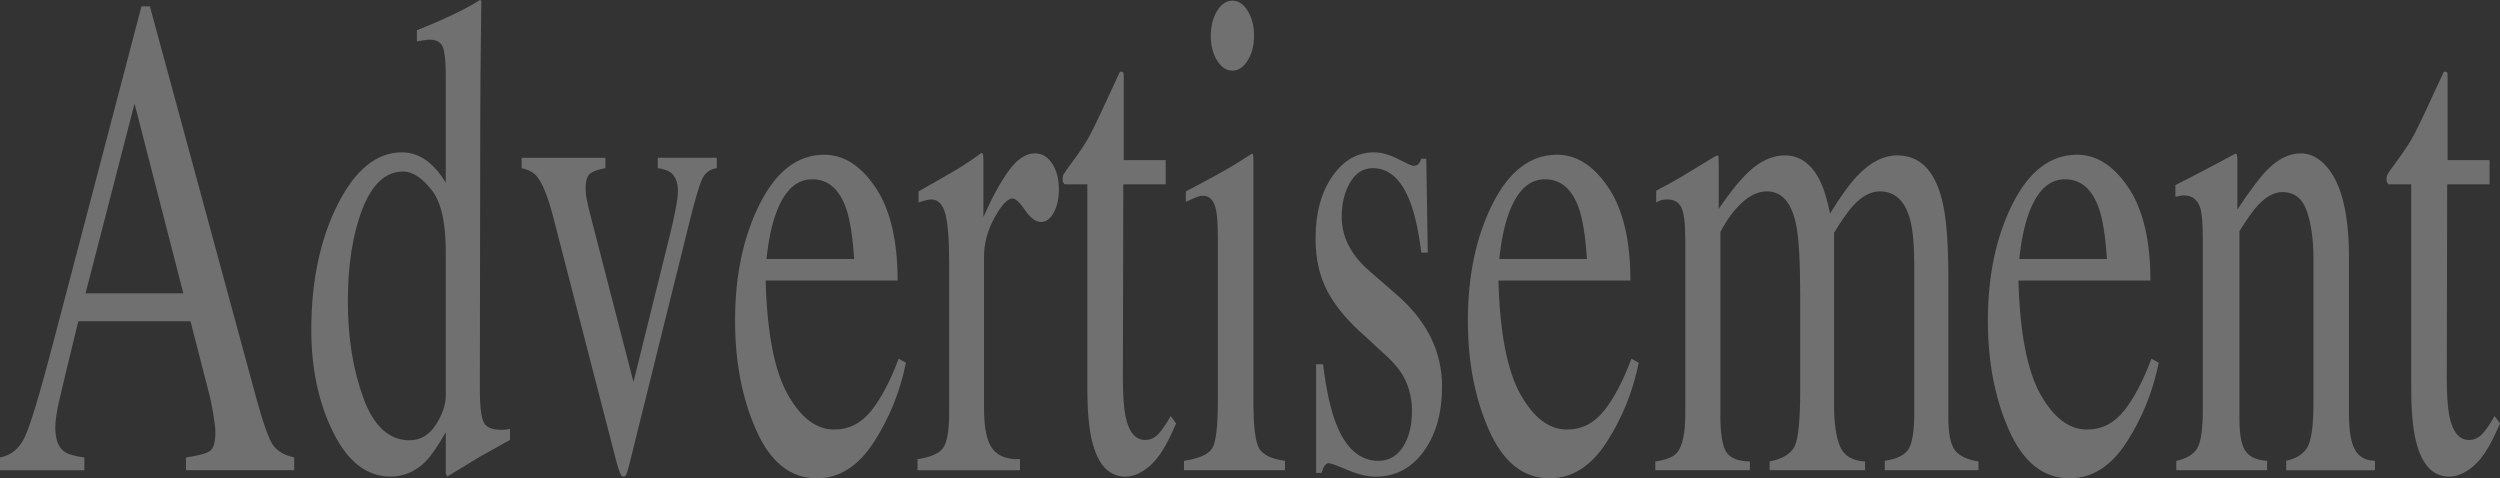<?xml version="1.0" encoding="UTF-8"?><svg id="_レイヤー_2" xmlns="http://www.w3.org/2000/svg" viewBox="0 0 1015.42 194.27"><rect x="0" y="0" width="1015.42" height="194.27" fill="#333333" stroke="none"/><g id="_レイヤー_2-2"><g style="opacity:.3;"><path d="m0,190.99v-5.19c4.44-.81,7.78-3.52,10-8.12,2.22-4.6,6.03-17.2,11.43-37.78L57.45,2.6h3.44l43.07,158.62c2.87,10.51,5.16,17,6.88,19.49,1.72,2.49,4.6,4.19,8.65,5.09v5.19h-43.96v-5.19c5.05-.73,8.31-1.61,9.77-2.65,1.46-1.04,2.19-3.6,2.19-7.68,0-1.36-.28-3.76-.84-7.2-.56-3.45-1.35-7.07-2.36-10.88l-6.92-26.91H31.81c-4.49,18.31-7.17,29.48-8.04,33.51-.87,4.03-1.31,7.23-1.31,9.58,0,4.71,1.18,7.98,3.54,9.79,1.46,1.09,4.21,1.9,8.26,2.45v5.19H0Zm74.46-71.86l-19.81-77.05-19.9,77.05h39.72Z" style="fill:#fff; stroke-width:0px;"/><path d="m174.56,66.26c2.25,1.91,4.42,4.56,6.5,7.92V30.74c0-5.55-.38-9.38-1.14-11.48-.76-2.09-2.57-3.14-5.44-3.14-.68,0-1.27.05-1.77.14-.51.09-1.63.27-3.38.55v-4.51l6.92-2.87c2.53-1.09,5.06-2.23,7.6-3.42,2.53-1.18,4.76-2.32,6.67-3.42.9-.46,2.39-1.32,4.47-2.6l.51.27-.17,14.34c-.06,5.19-.11,10.54-.17,16.05-.06,5.51-.09,10.95-.09,16.33l-.17,111.62c0,5.92.45,10.07,1.35,12.43.9,2.37,3.29,3.55,7.18,3.55.62,0,1.24-.02,1.86-.07.62-.04,1.24-.16,1.86-.34v4.51c-.34.18-4.42,2.46-12.24,6.83l-13.25,8.06-.59-1.23v-16.8c-3.15,5.56-5.88,9.52-8.19,11.89-4.11,4.1-8.86,6.15-14.27,6.15-9.57,0-17.32-5.99-23.26-17.96-5.94-11.98-8.91-25.84-8.91-41.6,0-19.76,3.56-36.73,10.68-50.89,7.12-14.16,15.83-21.24,26.13-21.24,4.11,0,7.88,1.46,11.31,4.37Zm2.45,106.29c2.7-4.19,4.05-8.15,4.05-11.89v-58.61c0-11.84-1.96-20.2-5.87-25.07-3.91-4.87-7.72-7.31-11.44-7.31-7.09,0-12.61,5.08-16.55,15.23-3.94,10.16-5.91,22.66-5.91,37.5s2.1,27.73,6.29,39.21c4.19,11.48,10.45,17.21,18.78,17.21,4.39,0,7.94-2.09,10.64-6.28Z" style="fill:#fff; stroke-width:0px;"/><path d="m245.89,64.07v4.23c-2.93.55-5,1.28-6.2,2.19-1.21.91-1.82,2.92-1.82,6.01,0,1.46.13,2.85.38,4.17.25,1.32.69,3.26,1.31,5.81l17.73,68.64,15.02-60.58c.73-3.01,1.42-6.15,2.07-9.43.65-3.28.97-5.78.97-7.51,0-3.55-1.04-6.1-3.12-7.65-1.24-.82-2.93-1.37-5.07-1.64v-4.23h23.97v4.23c-2.76.37-4.74,1.84-5.95,4.44-1.21,2.6-2.97,8.59-5.28,17.97l-24.4,98.36c-.45,1.73-.82,2.91-1.1,3.55-.28.64-.68.96-1.18.96-.56,0-1.04-.53-1.43-1.57-.39-1.05-.82-2.34-1.27-3.89l-25.83-100c-2.08-8.11-4.3-13.62-6.67-16.53-1.41-1.64-3.46-2.73-6.16-3.28v-4.23h34.02Z" style="fill:#fff; stroke-width:0px;"/><path d="m355.63,76.17c5.96,8.88,8.95,21.47,8.95,37.77h-53.6c.56,21.08,3.52,36.44,8.86,46.07,5.35,9.63,11.68,14.45,18.99,14.45,5.91,0,10.89-2.5,14.94-7.5,4.05-5,7.79-12.09,11.23-21.27l2.95,1.64c-2.31,11.59-6.63,22.31-12.96,32.16-6.33,9.85-14.08,14.78-23.26,14.78-10.58,0-18.75-6.47-24.52-19.4-5.77-12.93-8.65-27.82-8.65-44.67,0-18.31,3.35-34.11,10.04-47.41,6.7-13.3,15.42-19.95,26.17-19.95,7.93,0,14.88,4.44,20.85,13.32Zm-40.43,10.45c-1.8,4.92-3.1,11.11-3.88,18.58h35.62c-.62-9.11-1.69-15.89-3.21-20.36-2.76-8.01-7.37-12.02-13.84-12.02s-11.31,4.6-14.69,13.8Z" style="fill:#fff; stroke-width:0px;"/><path d="m372.68,186.48c5.18-.73,8.61-2.21,10.3-4.44,1.69-2.23,2.53-6.99,2.53-14.28v-61.61c0-9.02-.52-15.46-1.56-19.33-1.04-3.87-2.94-5.81-5.7-5.81-.56,0-1.31.12-2.24.34-.93.23-1.9.52-2.91.89v-4.51c3.2-1.82,6.48-3.69,9.84-5.6,3.37-1.91,5.69-3.28,6.98-4.1,2.8-1.73,5.69-3.69,8.67-5.88.39,0,.63.23.71.68.08.46.13,1.41.13,2.87v22.41c3.61-8.11,7.09-14.44,10.45-18.99,3.36-4.55,6.84-6.83,10.46-6.83,2.88,0,5.22,1.39,7.03,4.17,1.81,2.78,2.71,6.26,2.71,10.45,0,3.74-.69,6.88-2.07,9.43-1.38,2.55-3.11,3.83-5.19,3.83s-4.29-1.59-6.46-4.78c-2.17-3.19-3.87-4.78-5.11-4.78-1.97,0-4.39,2.57-7.26,7.72-2.87,5.15-4.31,10.45-4.31,15.92v61.62c0,7.83,1.12,13.28,3.38,16.33,2.25,3.05,5.99,4.49,11.23,4.3v4.51h-41.62v-4.51Z" style="fill:#fff; stroke-width:0px;"/><path d="m473.47,65.03v9.84h-17.22l-.17,78.69c0,6.92.37,12.16,1.1,15.71,1.35,6.29,4,9.43,7.93,9.43,2.03,0,3.78-.77,5.28-2.32,1.49-1.55,3.19-4.01,5.11-7.38l2.2,3-1.86,4.1c-2.93,6.38-6.02,10.88-9.29,13.53-3.26,2.64-6.42,3.96-9.46,3.96-6.64,0-11.14-4.78-13.51-14.34-1.3-5.19-1.94-12.39-1.94-21.59v-82.79h-9.2c-.28-.27-.49-.55-.63-.82-.14-.27-.21-.64-.21-1.09,0-.91.13-1.62.38-2.12.25-.5,1.06-1.66,2.41-3.48,3.88-5.19,6.68-9.4,8.4-12.64,1.72-3.23,5.75-11.77,12.11-25.62.73,0,1.17.09,1.31.27.14.18.21.87.21,2.05v33.61h17.05Z" style="fill:#fff; stroke-width:0px;"/><path d="m480.9,187.17c6.02-.91,9.82-2.57,11.4-4.99,1.58-2.41,2.36-8.95,2.36-19.61v-65.17c0-5.92-.25-10.02-.76-12.29-.84-3.73-2.62-5.6-5.32-5.6-.62,0-1.22.09-1.82.27-.59.18-2.29.91-5.11,2.19v-4.24l3.63-1.91c9.85-5.19,16.71-9.11,20.6-11.75,1.58-1.09,2.59-1.64,3.04-1.64.11.64.17,1.32.17,2.05v98.09c0,10.38.77,16.9,2.32,19.54,1.55,2.64,5.05,4.33,10.51,5.05v3.83h-41.03v-3.83Zm13.42-182.68c1.69-2.81,3.77-4.22,6.25-4.22s4.49,1.38,6.21,4.15c1.72,2.76,2.57,6.14,2.57,10.13s-.86,7.23-2.57,9.99c-1.72,2.76-3.79,4.15-6.21,4.15s-4.56-1.38-6.25-4.15c-1.69-2.76-2.53-6.1-2.53-9.99s.84-7.25,2.53-10.06Z" style="fill:#fff; stroke-width:0px;"/><path d="m534.59,147.96h2.79c1.29,10.38,3.03,18.35,5.22,23.91,3.93,10.2,9.68,15.3,17.26,15.3,4.21,0,7.54-1.89,9.98-5.67,2.44-3.78,3.66-8.67,3.66-14.69,0-3.83-.7-7.51-2.11-11.07-1.41-3.55-3.88-7.01-7.43-10.38l-9.45-8.74c-6.92-6.01-12.01-12.07-15.28-18.17-3.27-6.1-4.9-13.3-4.9-21.59,0-10.2,2.25-18.58,6.75-25.14,4.5-6.56,10.16-9.84,16.97-9.84,2.98,0,6.26.91,9.83,2.73,3.57,1.82,5.58,2.73,6.04,2.73,1.01,0,1.74-.23,2.19-.68.45-.46.84-1.18,1.18-2.19h2.03l.59,38.12h-2.62c-1.13-8.83-2.65-15.71-4.56-20.63-3.49-9.11-8.53-13.66-15.11-13.66-3.94,0-7.04,1.96-9.29,5.88-2.25,3.92-3.38,8.52-3.38,13.8,0,8.38,3.88,15.85,11.65,22.41l11.14,9.7c11.99,10.57,17.98,22.86,17.98,36.89,0,10.75-2.49,19.54-7.46,26.37-4.97,6.83-11.48,10.25-19.51,10.25-3.37,0-7.19-.91-11.46-2.73-4.27-1.82-6.8-2.73-7.58-2.73-.68,0-1.27.39-1.77,1.16-.51.78-.9,1.71-1.18,2.8h-2.2v-44.13Z" style="fill:#fff; stroke-width:0px;"/><path d="m653.27,76.17c5.96,8.88,8.95,21.47,8.95,37.77h-53.6c.56,21.08,3.52,36.44,8.86,46.07,5.35,9.63,11.68,14.45,18.99,14.45,5.91,0,10.89-2.5,14.94-7.5,4.05-5,7.79-12.09,11.23-21.27l2.95,1.64c-2.31,11.59-6.63,22.31-12.96,32.16-6.33,9.85-14.08,14.78-23.26,14.78-10.58,0-18.75-6.47-24.52-19.4-5.77-12.93-8.65-27.82-8.65-44.67,0-18.31,3.35-34.11,10.04-47.41,6.7-13.3,15.42-19.95,26.17-19.95,7.93,0,14.88,4.44,20.85,13.32Zm-40.43,10.45c-1.8,4.92-3.1,11.11-3.88,18.58h35.62c-.62-9.11-1.69-15.89-3.21-20.36-2.76-8.01-7.37-12.02-13.84-12.02s-11.31,4.6-14.69,13.8Z" style="fill:#fff; stroke-width:0px;"/><path d="m672.35,187.44c4.39-.64,7.31-1.82,8.78-3.55,2.25-2.64,3.38-7.92,3.38-15.85v-70.63c0-6.74-.55-11.16-1.65-13.25-1.1-2.09-2.91-3.14-5.44-3.14-1.18,0-2.07.09-2.66.27-.59.18-1.28.5-2.07.96v-4.78l6.08-3.28c2.2-1.18,5.8-3.32,10.81-6.42,5.01-3.1,7.65-4.65,7.93-4.65s.45.23.51.68c.05.46.08,1.32.08,2.6v18.44c5.57-8.2,10.38-13.87,14.43-17.01,4.05-3.14,8.22-4.71,12.49-4.71,5.79,0,10.41,3.19,13.84,9.56,1.8,3.46,3.29,8.15,4.47,14.07,4.16-6.83,7.79-11.89,10.89-15.17,5.35-5.65,10.81-8.47,16.38-8.47,9.06,0,15.11,5.97,18.15,17.9,1.74,6.74,2.62,17.4,2.62,31.97v56.7c0,6.47.89,10.86,2.66,13.18,1.77,2.32,4.97,3.85,9.58,4.58v3.55h-38.07v-3.83c4.9-.73,8.12-2.32,9.67-4.78,1.55-2.46,2.32-7.47,2.32-15.03v-58.88c0-8.83-.59-15.35-1.77-19.54-2.08-7.47-6.16-11.2-12.24-11.2-3.66,0-7.29,1.96-10.89,5.88-2.08,2.28-4.64,5.92-7.68,10.93v69.95c0,7.38.8,12.98,2.41,16.8,1.6,3.83,4.99,5.88,10.17,6.15v3.55h-38.75v-3.55c5.35-1.09,8.75-3.19,10.21-6.29,1.46-3.09,2.2-10.75,2.2-22.95v-38.18c0-14-.56-23.63-1.69-28.9-1.86-8.92-5.8-13.39-11.82-13.39-3.43,0-6.81,1.53-10.13,4.58-3.32,3.05-6.25,7.04-8.78,11.95v74.73c0,6.92.75,11.7,2.24,14.34,1.49,2.64,4.74,4.01,9.75,4.1v3.55h-38.41v-3.55Z" style="fill:#fff; stroke-width:0px;"/><path d="m864.48,76.17c5.96,8.88,8.95,21.47,8.95,37.77h-53.6c.56,21.08,3.52,36.44,8.86,46.07,5.35,9.63,11.68,14.45,18.99,14.45,5.91,0,10.89-2.5,14.94-7.5,4.05-5,7.79-12.09,11.23-21.27l2.95,1.64c-2.31,11.59-6.63,22.31-12.96,32.16-6.33,9.85-14.08,14.78-23.26,14.78-10.58,0-18.75-6.47-24.52-19.4-5.77-12.93-8.65-27.82-8.65-44.67,0-18.31,3.35-34.11,10.04-47.41,6.7-13.3,15.42-19.95,26.17-19.95,7.93,0,14.88,4.44,20.85,13.32Zm-40.43,10.45c-1.8,4.92-3.1,11.11-3.88,18.58h35.62c-.62-9.11-1.69-15.89-3.21-20.36-2.76-8.01-7.37-12.02-13.84-12.02s-11.31,4.6-14.69,13.8Z" style="fill:#fff; stroke-width:0px;"/><path d="m883.9,187.17c4-.82,6.8-2.44,8.4-4.85,1.6-2.41,2.41-7.81,2.41-16.19v-69.4c0-5.78-.34-9.85-1.01-12.2-1.07-3.43-3.26-5.15-6.58-5.15-.51,0-1.03.05-1.56.14-.54.09-1.2.23-1.98.41v-4.78c2.31-1.09,7.77-3.92,16.38-8.47l7.94-4.24c.39,0,.63.23.72.68.08.46.13,1.09.13,1.91v20.08c5.17-7.83,9.21-13.21,12.13-16.12,4.38-4.46,8.93-6.69,13.65-6.69,3.82,0,7.3,1.78,10.45,5.33,6.07,6.92,9.1,19.26,9.1,37.02v63.8c0,6.56.81,11.29,2.43,14.21,1.62,2.92,4.33,4.42,8.12,4.51v3.83h-36.04v-3.83c4.11-.91,6.98-2.75,8.61-5.53,1.63-2.78,2.45-8.81,2.45-18.1v-58.34c0-7.83-.9-14.32-2.69-19.47-1.79-5.14-5.09-7.72-9.9-7.72-3.3,0-6.66,1.82-10.07,5.46-1.9,2.1-4.37,5.56-7.39,10.38v76.51c0,6.56.9,10.95,2.7,13.18,1.8,2.23,4.64,3.44,8.53,3.62v3.83h-36.89v-3.83Z" style="fill:#fff; stroke-width:0px;"/><path d="m1011.19,65.03v9.84h-17.22l-.17,78.69c0,6.92.37,12.16,1.1,15.71,1.35,6.29,4,9.43,7.93,9.43,2.03,0,3.78-.77,5.28-2.32,1.49-1.55,3.19-4.01,5.11-7.38l2.2,3-1.86,4.1c-2.93,6.38-6.02,10.88-9.29,13.53-3.26,2.64-6.42,3.96-9.46,3.96-6.64,0-11.14-4.78-13.51-14.34-1.3-5.19-1.94-12.39-1.94-21.59v-82.79h-9.2c-.28-.27-.49-.55-.63-.82-.14-.27-.21-.64-.21-1.09,0-.91.13-1.62.38-2.12.25-.5,1.06-1.66,2.41-3.48,3.88-5.19,6.68-9.4,8.4-12.64,1.72-3.23,5.75-11.77,12.11-25.62.73,0,1.17.09,1.31.27.14.18.21.87.21,2.05v33.61h17.05Z" style="fill:#fff; stroke-width:0px;"/></g></g></svg>